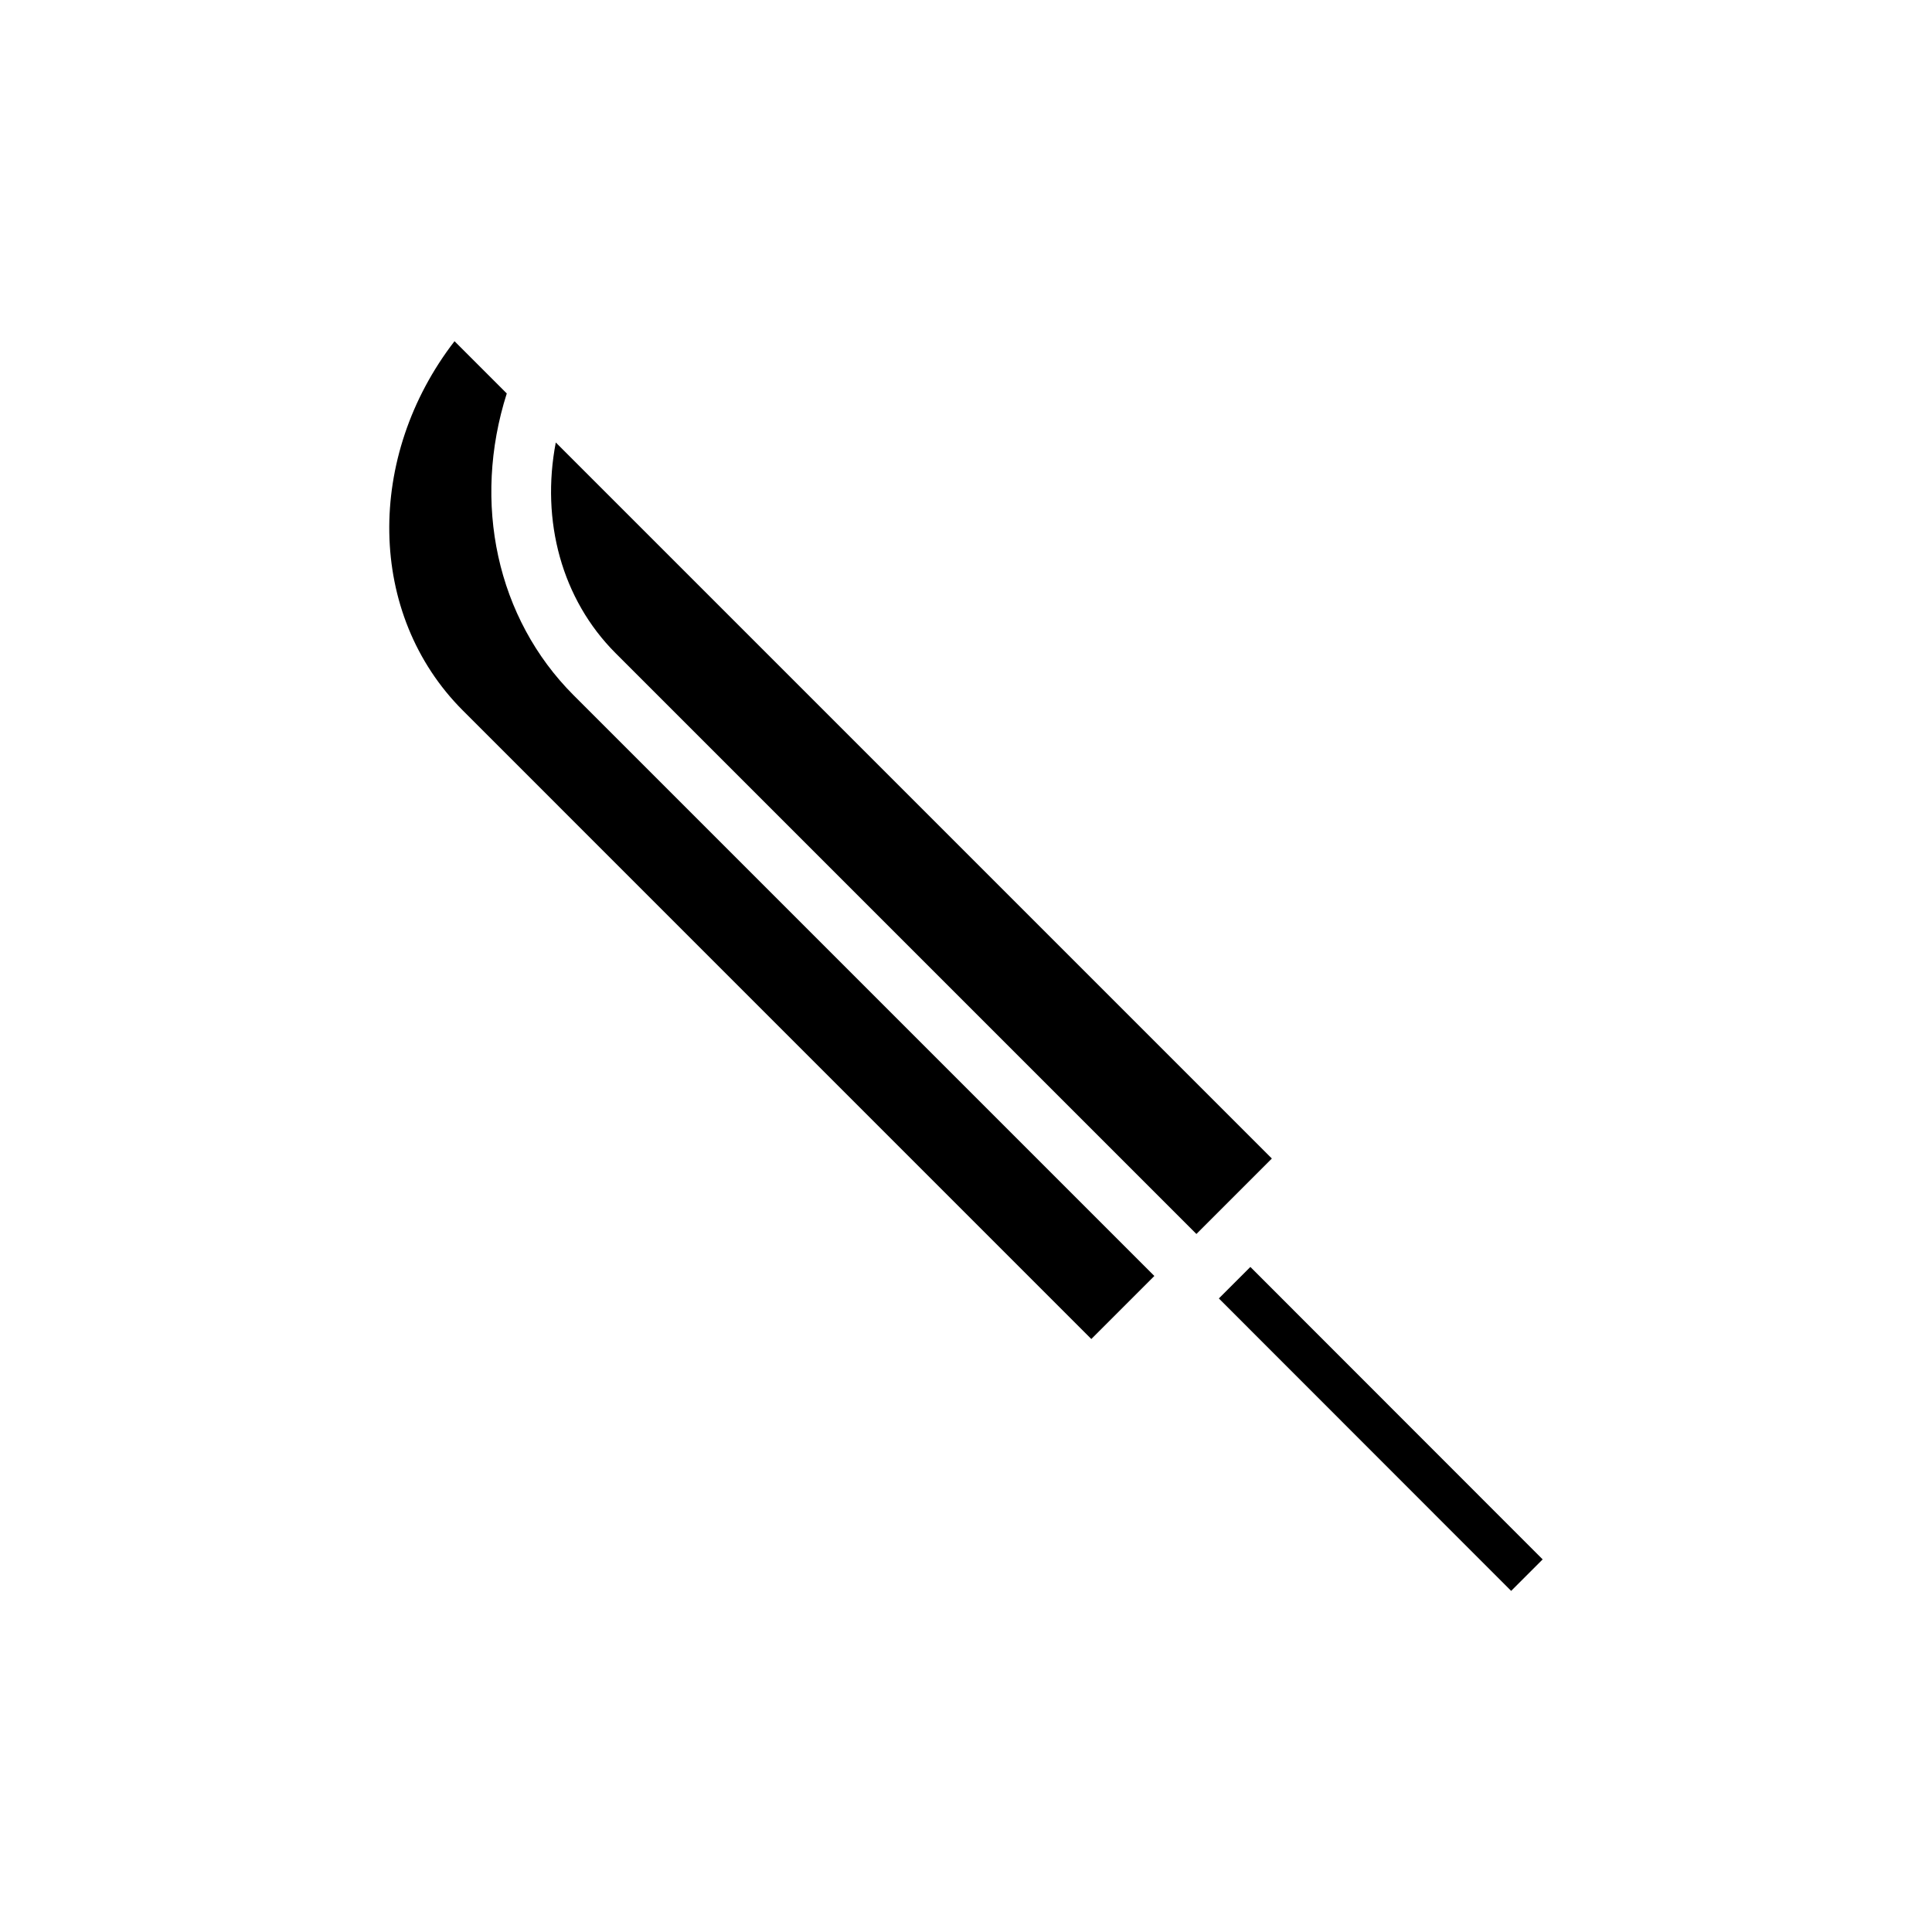 <?xml version="1.0" encoding="UTF-8"?>
<!-- Uploaded to: ICON Repo, www.iconrepo.com, Generator: ICON Repo Mixer Tools -->
<svg fill="#000000" width="800px" height="800px" version="1.1" viewBox="144 144 512 512" xmlns="http://www.w3.org/2000/svg">
 <g>
  <path d="m278.3 248.27-13.848-13.848c-23.539 30.488-23.285 72.367 2.219 97.879l166.54 166.55 16.703-16.703-153.9-153.9c-20.398-20.402-26.926-51.016-17.715-79.977z"/>
  <path d="m291.29 261.26c-3.984 20.766 1.566 41.559 15.871 55.859l153.9 153.9 19.996-19.996z"/>
  <path d="m467.01 488.1 8.352-8.348 77.461 77.504-8.352 8.348z"/>
 </g>
</svg>